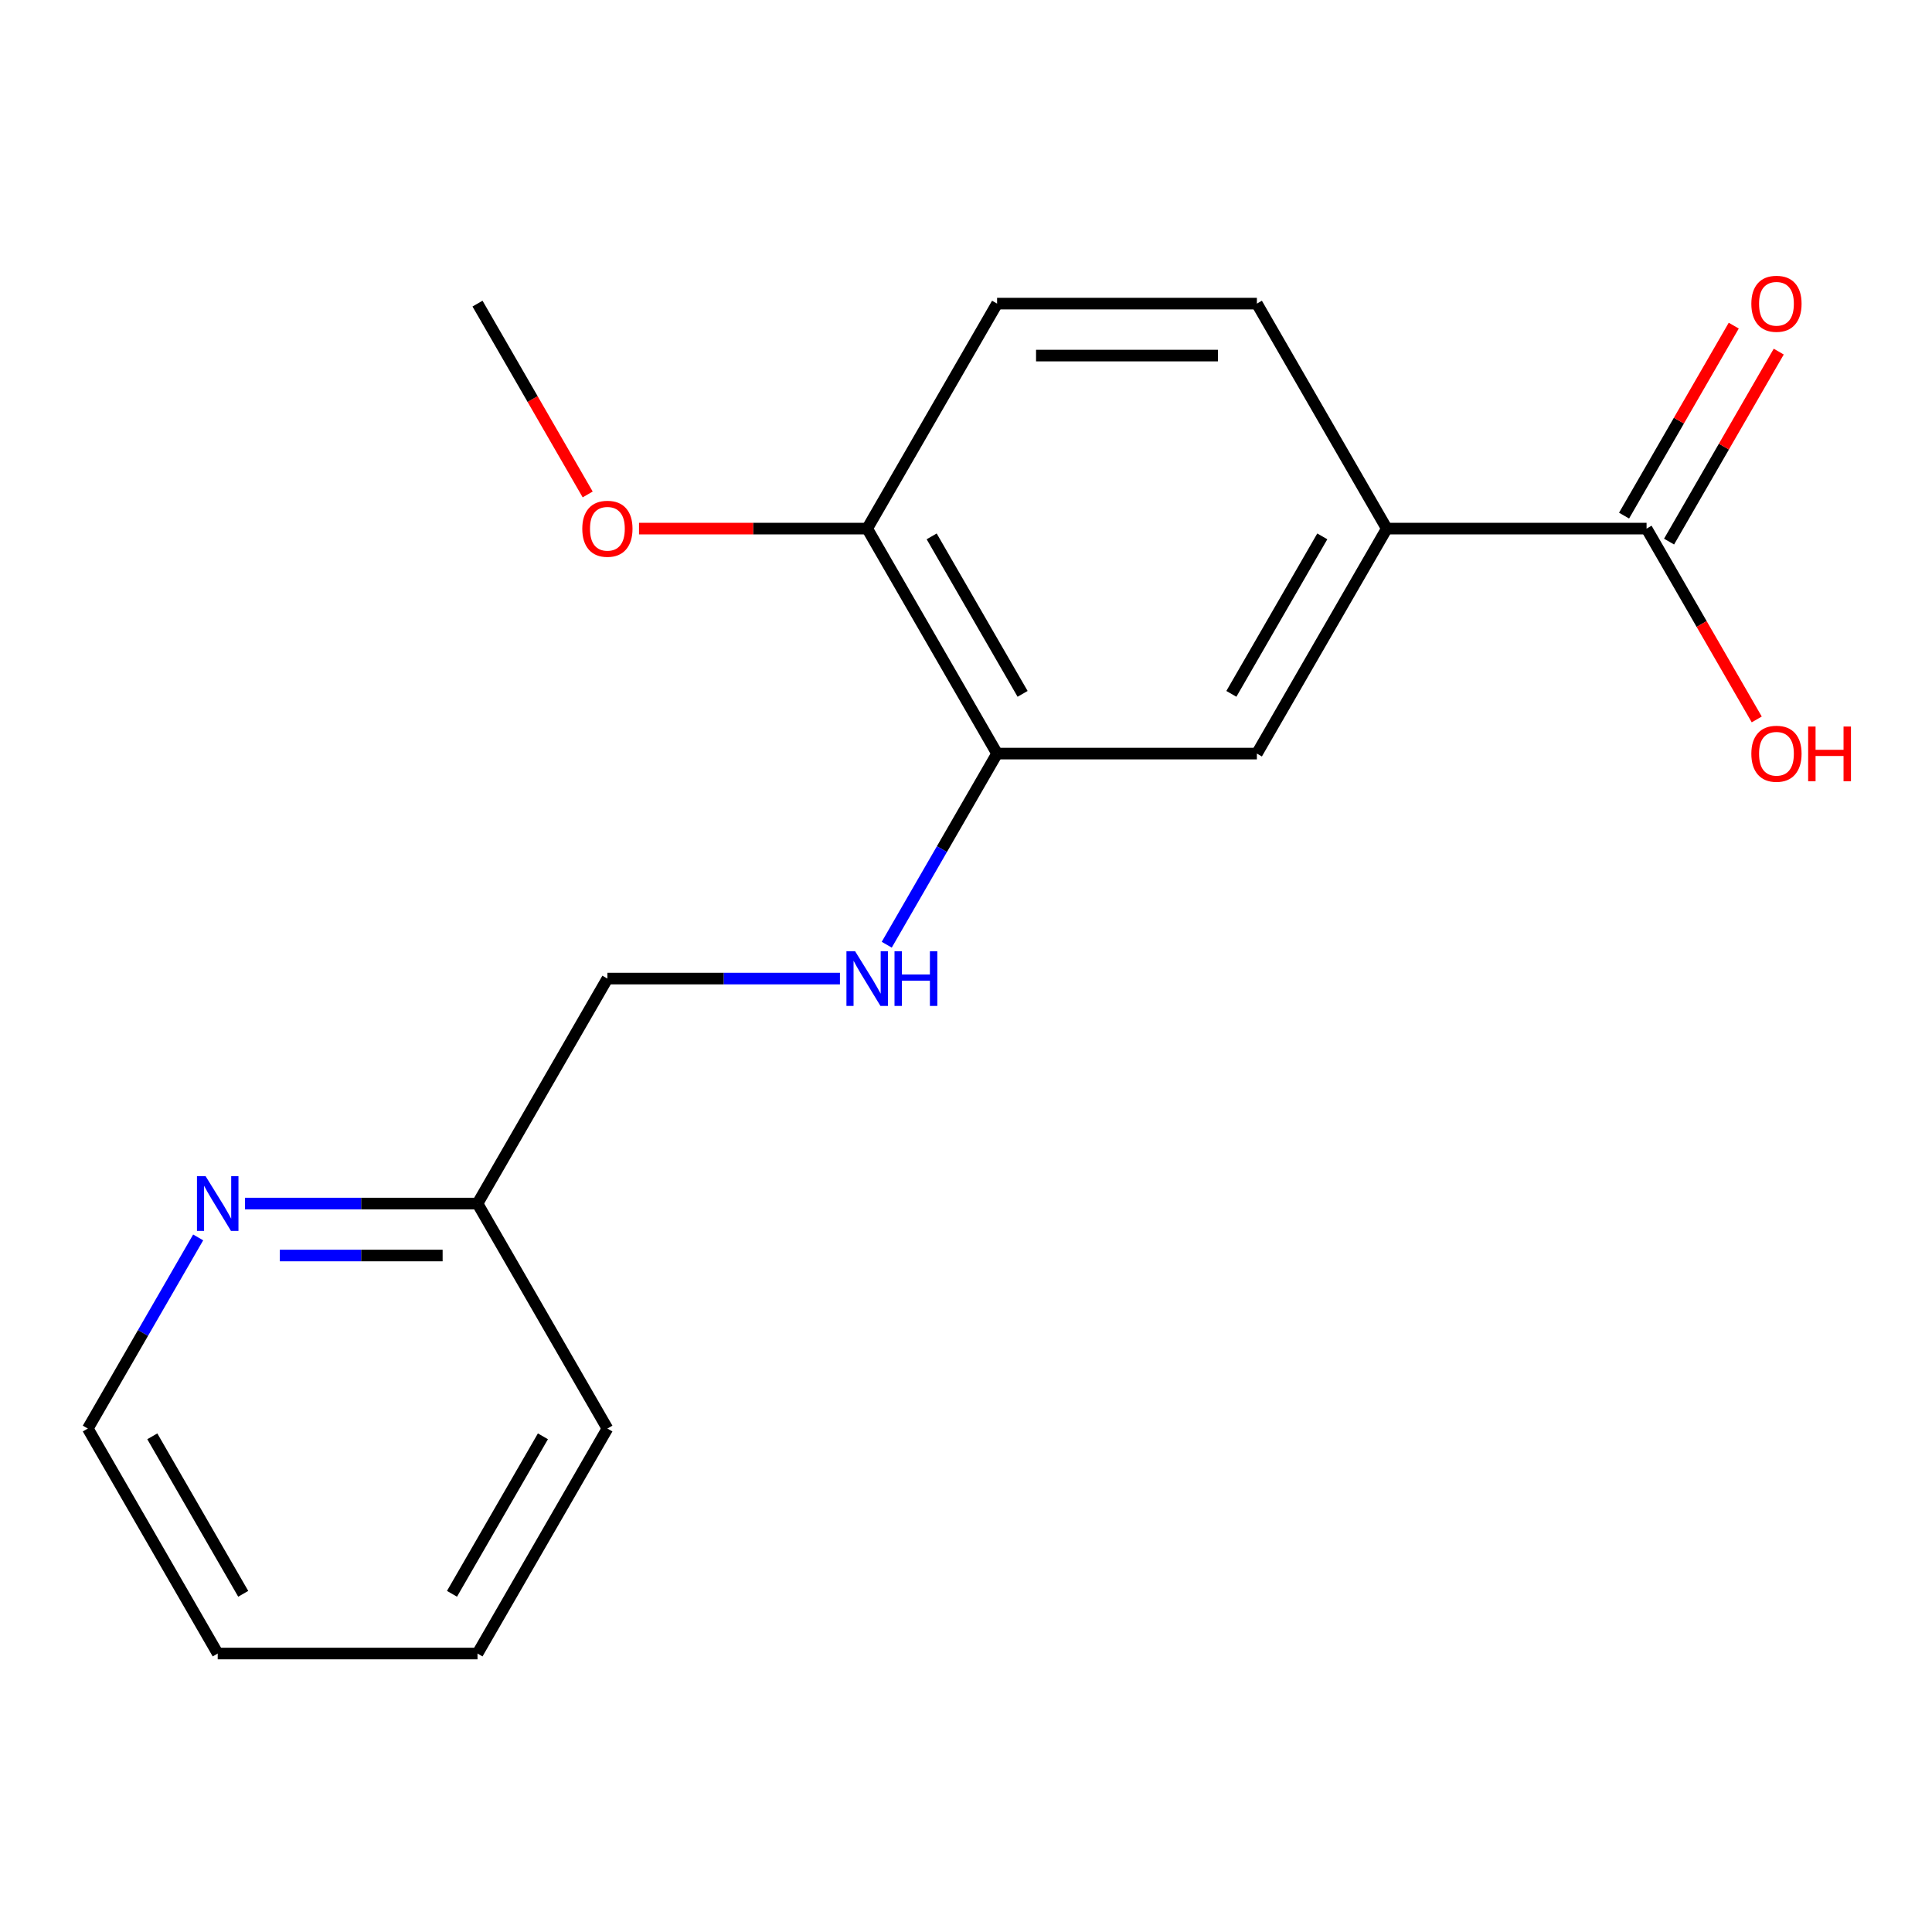 <?xml version='1.0' encoding='iso-8859-1'?>
<svg version='1.1' baseProfile='full'
              xmlns='http://www.w3.org/2000/svg'
                      xmlns:rdkit='http://www.rdkit.org/xml'
                      xmlns:xlink='http://www.w3.org/1999/xlink'
                  xml:space='preserve'
width='1000px' height='1000px' viewBox='0 0 1000 1000'>
<!-- END OF HEADER -->
<rect style='opacity:1.0;fill:#FFFFFF;stroke:none' width='1000' height='1000' x='0' y='0'> </rect>
<path class='bond-0' d='M 852.259,273.604 L 717.792,273.604' style='fill:none;fill-rule:evenodd;stroke:#000000;stroke-width:6px;stroke-linecap:butt;stroke-linejoin:miter;stroke-opacity:1' />
<path class='bond-6' d='M 863.904,280.328 L 892.29,231.162' style='fill:none;fill-rule:evenodd;stroke:#000000;stroke-width:6px;stroke-linecap:butt;stroke-linejoin:miter;stroke-opacity:1' />
<path class='bond-6' d='M 892.29,231.162 L 920.676,181.997' style='fill:none;fill-rule:evenodd;stroke:#FF0000;stroke-width:6px;stroke-linecap:butt;stroke-linejoin:miter;stroke-opacity:1' />
<path class='bond-6' d='M 840.614,266.881 L 868.999,217.716' style='fill:none;fill-rule:evenodd;stroke:#000000;stroke-width:6px;stroke-linecap:butt;stroke-linejoin:miter;stroke-opacity:1' />
<path class='bond-6' d='M 868.999,217.716 L 897.385,168.55' style='fill:none;fill-rule:evenodd;stroke:#FF0000;stroke-width:6px;stroke-linecap:butt;stroke-linejoin:miter;stroke-opacity:1' />
<path class='bond-11' d='M 852.259,273.604 L 880.772,322.99' style='fill:none;fill-rule:evenodd;stroke:#000000;stroke-width:6px;stroke-linecap:butt;stroke-linejoin:miter;stroke-opacity:1' />
<path class='bond-11' d='M 880.772,322.99 L 909.284,372.375' style='fill:none;fill-rule:evenodd;stroke:#FF0000;stroke-width:6px;stroke-linecap:butt;stroke-linejoin:miter;stroke-opacity:1' />
<path class='bond-2' d='M 717.792,273.604 L 650.558,390.057' style='fill:none;fill-rule:evenodd;stroke:#000000;stroke-width:6px;stroke-linecap:butt;stroke-linejoin:miter;stroke-opacity:1' />
<path class='bond-2' d='M 684.416,277.625 L 637.353,359.142' style='fill:none;fill-rule:evenodd;stroke:#000000;stroke-width:6px;stroke-linecap:butt;stroke-linejoin:miter;stroke-opacity:1' />
<path class='bond-7' d='M 717.792,273.604 L 650.558,157.152' style='fill:none;fill-rule:evenodd;stroke:#000000;stroke-width:6px;stroke-linecap:butt;stroke-linejoin:miter;stroke-opacity:1' />
<path class='bond-1' d='M 516.091,390.057 L 650.558,390.057' style='fill:none;fill-rule:evenodd;stroke:#000000;stroke-width:6px;stroke-linecap:butt;stroke-linejoin:miter;stroke-opacity:1' />
<path class='bond-3' d='M 516.091,390.057 L 487.532,439.522' style='fill:none;fill-rule:evenodd;stroke:#000000;stroke-width:6px;stroke-linecap:butt;stroke-linejoin:miter;stroke-opacity:1' />
<path class='bond-3' d='M 487.532,439.522 L 458.973,488.987' style='fill:none;fill-rule:evenodd;stroke:#0000FF;stroke-width:6px;stroke-linecap:butt;stroke-linejoin:miter;stroke-opacity:1' />
<path class='bond-18' d='M 516.091,390.057 L 448.857,273.604' style='fill:none;fill-rule:evenodd;stroke:#000000;stroke-width:6px;stroke-linecap:butt;stroke-linejoin:miter;stroke-opacity:1' />
<path class='bond-18' d='M 529.296,359.142 L 482.232,277.625' style='fill:none;fill-rule:evenodd;stroke:#000000;stroke-width:6px;stroke-linecap:butt;stroke-linejoin:miter;stroke-opacity:1' />
<path class='bond-9' d='M 434.755,506.509 L 374.572,506.509' style='fill:none;fill-rule:evenodd;stroke:#0000FF;stroke-width:6px;stroke-linecap:butt;stroke-linejoin:miter;stroke-opacity:1' />
<path class='bond-9' d='M 374.572,506.509 L 314.389,506.509' style='fill:none;fill-rule:evenodd;stroke:#000000;stroke-width:6px;stroke-linecap:butt;stroke-linejoin:miter;stroke-opacity:1' />
<path class='bond-4' d='M 448.857,273.604 L 516.091,157.152' style='fill:none;fill-rule:evenodd;stroke:#000000;stroke-width:6px;stroke-linecap:butt;stroke-linejoin:miter;stroke-opacity:1' />
<path class='bond-12' d='M 448.857,273.604 L 389.804,273.604' style='fill:none;fill-rule:evenodd;stroke:#000000;stroke-width:6px;stroke-linecap:butt;stroke-linejoin:miter;stroke-opacity:1' />
<path class='bond-12' d='M 389.804,273.604 L 330.751,273.604' style='fill:none;fill-rule:evenodd;stroke:#FF0000;stroke-width:6px;stroke-linecap:butt;stroke-linejoin:miter;stroke-opacity:1' />
<path class='bond-5' d='M 126.79,622.961 L 186.973,622.961' style='fill:none;fill-rule:evenodd;stroke:#0000FF;stroke-width:6px;stroke-linecap:butt;stroke-linejoin:miter;stroke-opacity:1' />
<path class='bond-5' d='M 186.973,622.961 L 247.156,622.961' style='fill:none;fill-rule:evenodd;stroke:#000000;stroke-width:6px;stroke-linecap:butt;stroke-linejoin:miter;stroke-opacity:1' />
<path class='bond-5' d='M 144.845,649.854 L 186.973,649.854' style='fill:none;fill-rule:evenodd;stroke:#0000FF;stroke-width:6px;stroke-linecap:butt;stroke-linejoin:miter;stroke-opacity:1' />
<path class='bond-5' d='M 186.973,649.854 L 229.101,649.854' style='fill:none;fill-rule:evenodd;stroke:#000000;stroke-width:6px;stroke-linecap:butt;stroke-linejoin:miter;stroke-opacity:1' />
<path class='bond-13' d='M 102.572,640.483 L 74.013,689.948' style='fill:none;fill-rule:evenodd;stroke:#0000FF;stroke-width:6px;stroke-linecap:butt;stroke-linejoin:miter;stroke-opacity:1' />
<path class='bond-13' d='M 74.013,689.948 L 45.455,739.413' style='fill:none;fill-rule:evenodd;stroke:#000000;stroke-width:6px;stroke-linecap:butt;stroke-linejoin:miter;stroke-opacity:1' />
<path class='bond-8' d='M 650.558,157.152 L 516.091,157.152' style='fill:none;fill-rule:evenodd;stroke:#000000;stroke-width:6px;stroke-linecap:butt;stroke-linejoin:miter;stroke-opacity:1' />
<path class='bond-8' d='M 630.388,184.046 L 536.261,184.046' style='fill:none;fill-rule:evenodd;stroke:#000000;stroke-width:6px;stroke-linecap:butt;stroke-linejoin:miter;stroke-opacity:1' />
<path class='bond-10' d='M 314.389,506.509 L 247.156,622.961' style='fill:none;fill-rule:evenodd;stroke:#000000;stroke-width:6px;stroke-linecap:butt;stroke-linejoin:miter;stroke-opacity:1' />
<path class='bond-14' d='M 247.156,622.961 L 314.389,739.413' style='fill:none;fill-rule:evenodd;stroke:#000000;stroke-width:6px;stroke-linecap:butt;stroke-linejoin:miter;stroke-opacity:1' />
<path class='bond-15' d='M 304.181,255.923 L 275.668,206.537' style='fill:none;fill-rule:evenodd;stroke:#FF0000;stroke-width:6px;stroke-linecap:butt;stroke-linejoin:miter;stroke-opacity:1' />
<path class='bond-15' d='M 275.668,206.537 L 247.156,157.152' style='fill:none;fill-rule:evenodd;stroke:#000000;stroke-width:6px;stroke-linecap:butt;stroke-linejoin:miter;stroke-opacity:1' />
<path class='bond-19' d='M 45.455,739.413 L 112.688,855.865' style='fill:none;fill-rule:evenodd;stroke:#000000;stroke-width:6px;stroke-linecap:butt;stroke-linejoin:miter;stroke-opacity:1' />
<path class='bond-19' d='M 78.83,743.434 L 125.894,824.951' style='fill:none;fill-rule:evenodd;stroke:#000000;stroke-width:6px;stroke-linecap:butt;stroke-linejoin:miter;stroke-opacity:1' />
<path class='bond-17' d='M 314.389,739.413 L 247.156,855.865' style='fill:none;fill-rule:evenodd;stroke:#000000;stroke-width:6px;stroke-linecap:butt;stroke-linejoin:miter;stroke-opacity:1' />
<path class='bond-17' d='M 281.014,743.434 L 233.95,824.951' style='fill:none;fill-rule:evenodd;stroke:#000000;stroke-width:6px;stroke-linecap:butt;stroke-linejoin:miter;stroke-opacity:1' />
<path class='bond-16' d='M 112.688,855.865 L 247.156,855.865' style='fill:none;fill-rule:evenodd;stroke:#000000;stroke-width:6px;stroke-linecap:butt;stroke-linejoin:miter;stroke-opacity:1' />
<path  class='atom-4' d='M 442.597 492.349
L 451.877 507.349
Q 452.797 508.829, 454.277 511.509
Q 455.757 514.189, 455.837 514.349
L 455.837 492.349
L 459.597 492.349
L 459.597 520.669
L 455.717 520.669
L 445.757 504.269
Q 444.597 502.349, 443.357 500.149
Q 442.157 497.949, 441.797 497.269
L 441.797 520.669
L 438.117 520.669
L 438.117 492.349
L 442.597 492.349
' fill='#0000FF'/>
<path  class='atom-4' d='M 462.997 492.349
L 466.837 492.349
L 466.837 504.389
L 481.317 504.389
L 481.317 492.349
L 485.157 492.349
L 485.157 520.669
L 481.317 520.669
L 481.317 507.589
L 466.837 507.589
L 466.837 520.669
L 462.997 520.669
L 462.997 492.349
' fill='#0000FF'/>
<path  class='atom-6' d='M 106.428 608.801
L 115.708 623.801
Q 116.628 625.281, 118.108 627.961
Q 119.588 630.641, 119.668 630.801
L 119.668 608.801
L 123.428 608.801
L 123.428 637.121
L 119.548 637.121
L 109.588 620.721
Q 108.428 618.801, 107.188 616.601
Q 105.988 614.401, 105.628 613.721
L 105.628 637.121
L 101.948 637.121
L 101.948 608.801
L 106.428 608.801
' fill='#0000FF'/>
<path  class='atom-7' d='M 906.493 157.232
Q 906.493 150.432, 909.853 146.632
Q 913.213 142.832, 919.493 142.832
Q 925.773 142.832, 929.133 146.632
Q 932.493 150.432, 932.493 157.232
Q 932.493 164.112, 929.093 168.032
Q 925.693 171.912, 919.493 171.912
Q 913.253 171.912, 909.853 168.032
Q 906.493 164.152, 906.493 157.232
M 919.493 168.712
Q 923.813 168.712, 926.133 165.832
Q 928.493 162.912, 928.493 157.232
Q 928.493 151.672, 926.133 148.872
Q 923.813 146.032, 919.493 146.032
Q 915.173 146.032, 912.813 148.832
Q 910.493 151.632, 910.493 157.232
Q 910.493 162.952, 912.813 165.832
Q 915.173 168.712, 919.493 168.712
' fill='#FF0000'/>
<path  class='atom-12' d='M 906.493 390.137
Q 906.493 383.337, 909.853 379.537
Q 913.213 375.737, 919.493 375.737
Q 925.773 375.737, 929.133 379.537
Q 932.493 383.337, 932.493 390.137
Q 932.493 397.017, 929.093 400.937
Q 925.693 404.817, 919.493 404.817
Q 913.253 404.817, 909.853 400.937
Q 906.493 397.057, 906.493 390.137
M 919.493 401.617
Q 923.813 401.617, 926.133 398.737
Q 928.493 395.817, 928.493 390.137
Q 928.493 384.577, 926.133 381.777
Q 923.813 378.937, 919.493 378.937
Q 915.173 378.937, 912.813 381.737
Q 910.493 384.537, 910.493 390.137
Q 910.493 395.857, 912.813 398.737
Q 915.173 401.617, 919.493 401.617
' fill='#FF0000'/>
<path  class='atom-12' d='M 935.893 376.057
L 939.733 376.057
L 939.733 388.097
L 954.213 388.097
L 954.213 376.057
L 958.053 376.057
L 958.053 404.377
L 954.213 404.377
L 954.213 391.297
L 939.733 391.297
L 939.733 404.377
L 935.893 404.377
L 935.893 376.057
' fill='#FF0000'/>
<path  class='atom-13' d='M 301.389 273.684
Q 301.389 266.884, 304.749 263.084
Q 308.109 259.284, 314.389 259.284
Q 320.669 259.284, 324.029 263.084
Q 327.389 266.884, 327.389 273.684
Q 327.389 280.564, 323.989 284.484
Q 320.589 288.364, 314.389 288.364
Q 308.149 288.364, 304.749 284.484
Q 301.389 280.604, 301.389 273.684
M 314.389 285.164
Q 318.709 285.164, 321.029 282.284
Q 323.389 279.364, 323.389 273.684
Q 323.389 268.124, 321.029 265.324
Q 318.709 262.484, 314.389 262.484
Q 310.069 262.484, 307.709 265.284
Q 305.389 268.084, 305.389 273.684
Q 305.389 279.404, 307.709 282.284
Q 310.069 285.164, 314.389 285.164
' fill='#FF0000'/>
</svg>
